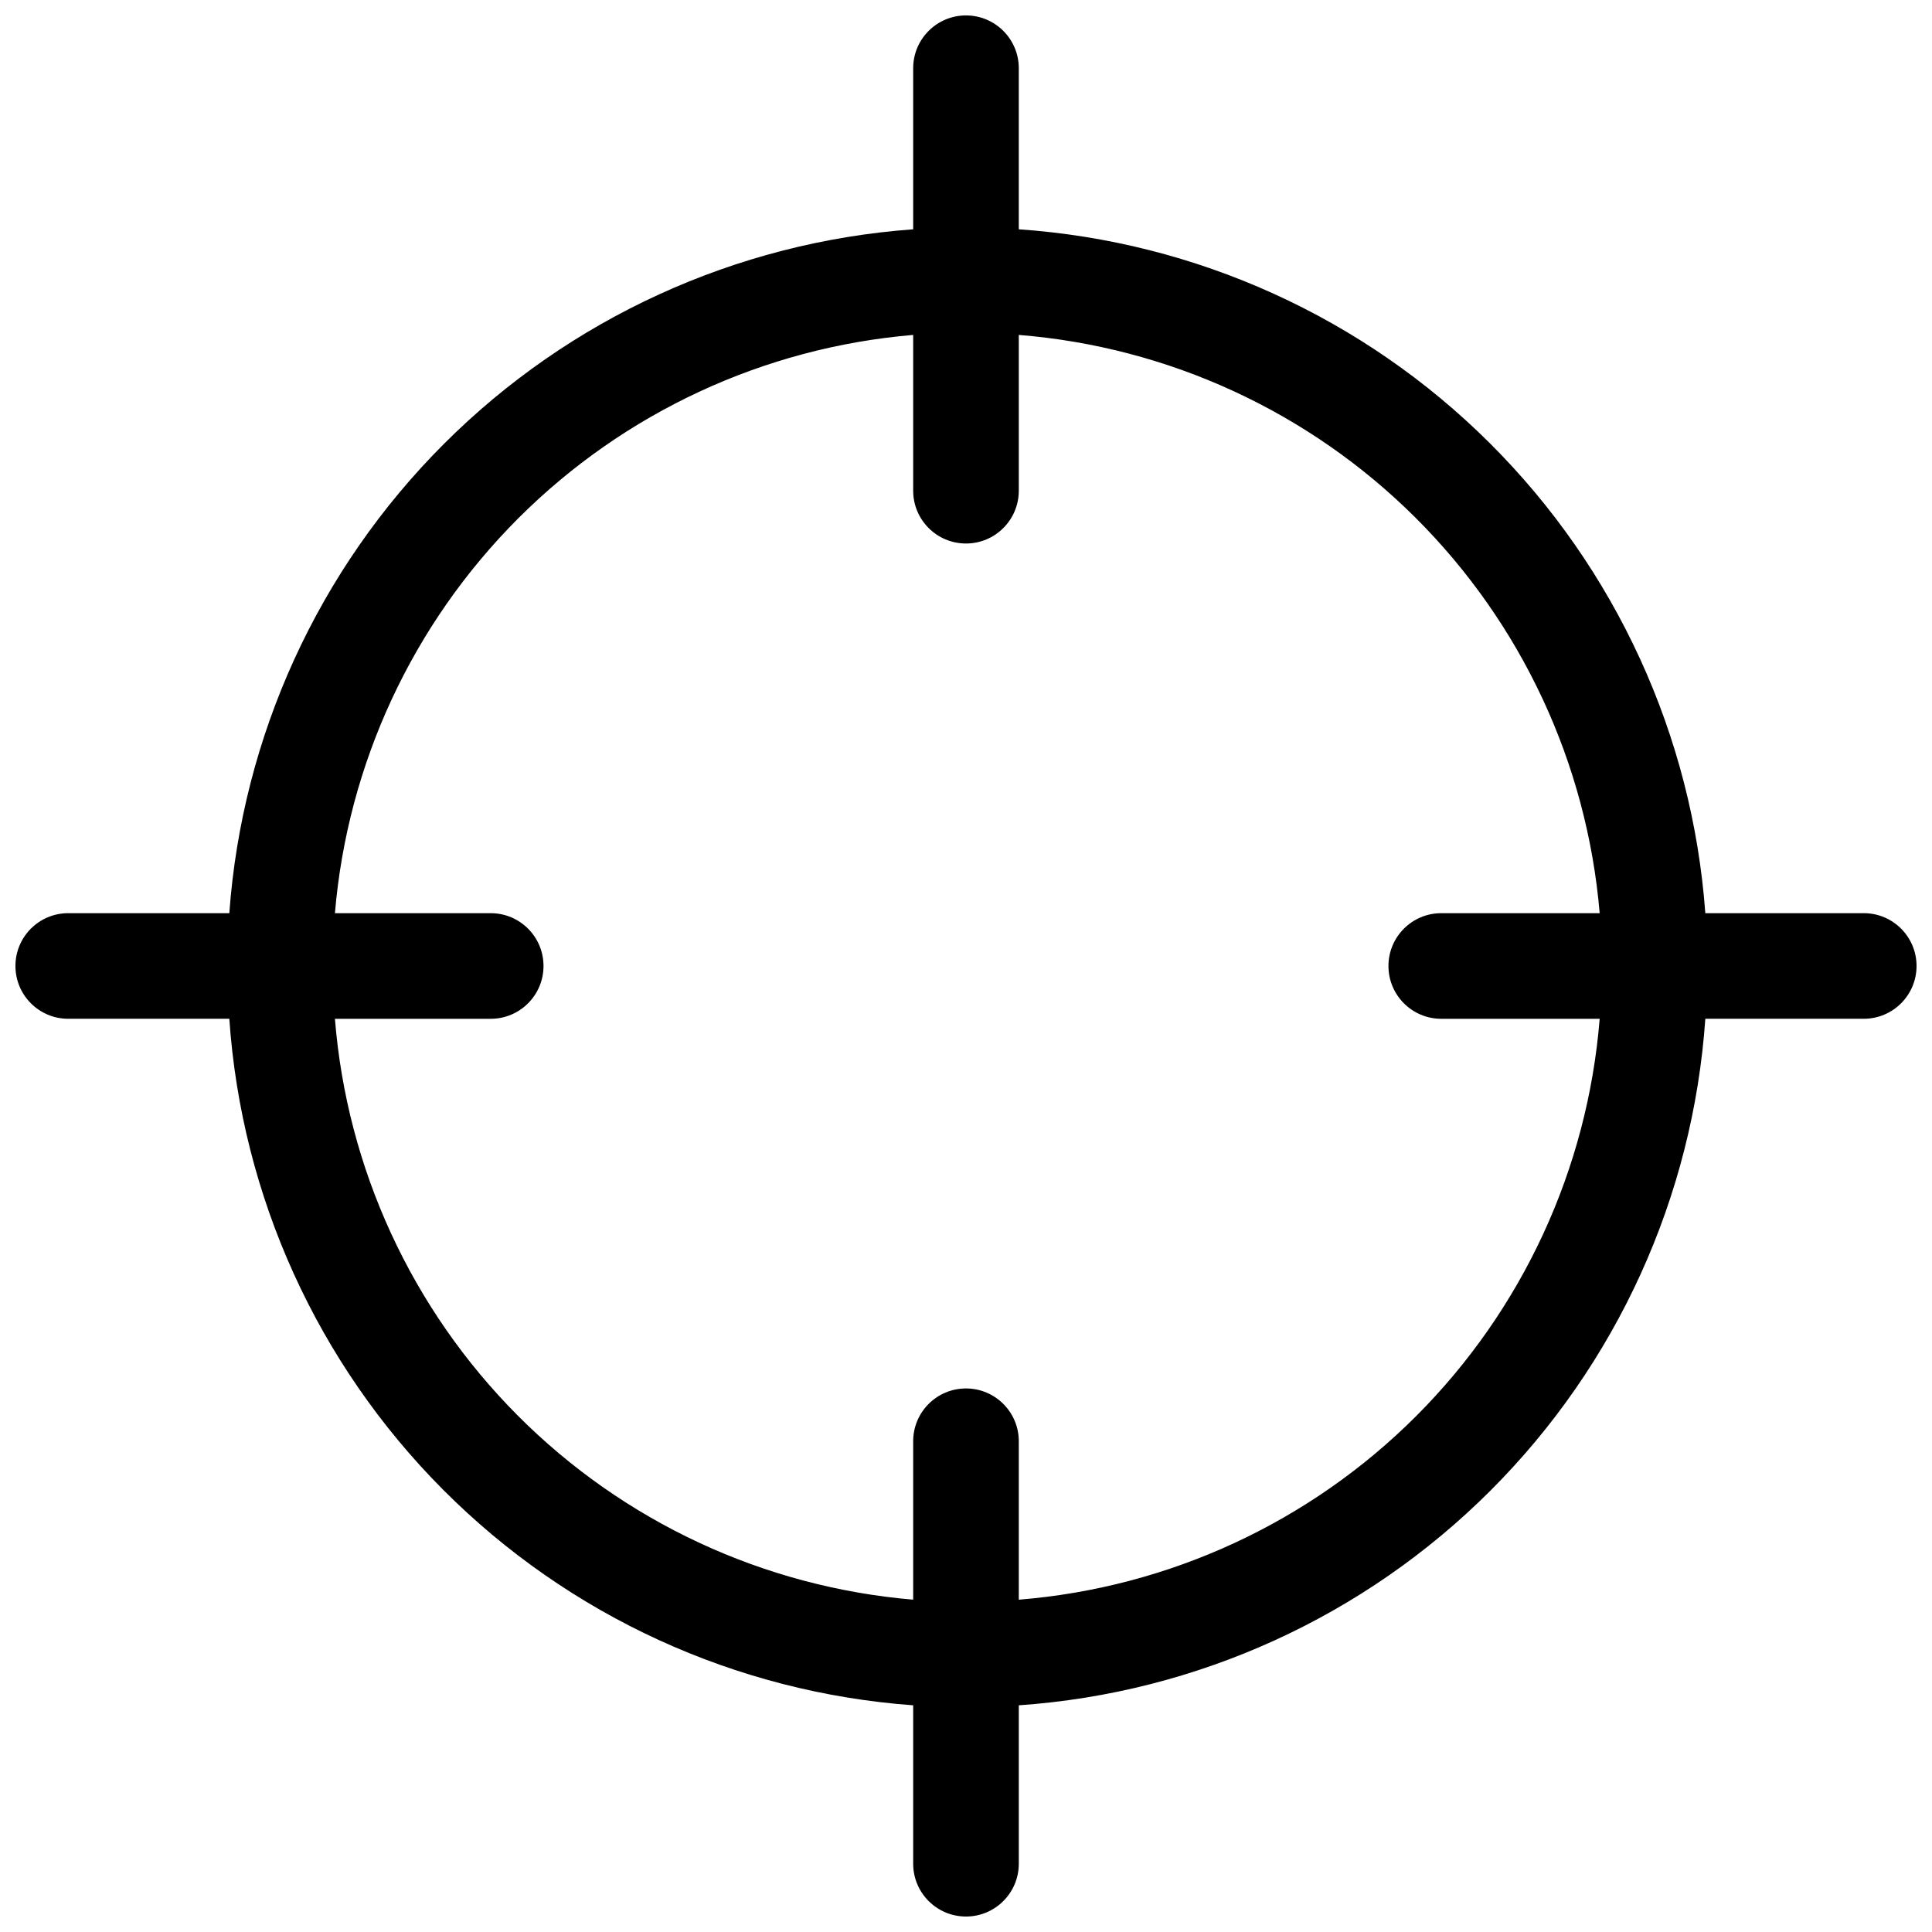 <?xml version="1.0" encoding="UTF-8"?>
<!-- Uploaded to: ICON Repo, www.iconrepo.com, Generator: ICON Repo Mixer Tools -->
<svg width="800px" height="800px" version="1.1" viewBox="144 144 512 512" xmlns="http://www.w3.org/2000/svg">
 <defs>
  <clipPath id="a">
   <path d="m148.09 148.09h503.81v503.81h-503.81z"/>
  </clipPath>
 </defs>
 <g clip-path="url(#a)">
  <path d="m637.91 386h-41.984c-3.426-47.051-23.715-91.285-57.137-124.58-33.422-33.293-77.734-53.41-124.8-56.652v-42.684c0-7.731-6.266-13.996-13.992-13.996-7.731 0-13.996 6.266-13.996 13.996v42.684c-46.938 3.406-91.082 23.594-124.36 56.871-33.277 33.277-53.465 77.422-56.871 124.36h-42.684c-7.731 0-13.996 6.266-13.996 13.996 0 7.727 6.266 13.992 13.996 13.992h42.684c3.242 47.062 23.359 91.375 56.652 124.8 33.293 33.422 77.527 53.711 124.58 57.137v41.984c0 7.727 6.266 13.992 13.996 13.992 7.727 0 13.992-6.266 13.992-13.992v-41.984c47.176-3.266 91.578-23.48 125.02-56.918s53.652-77.84 56.918-125.02h41.984c7.727 0 13.992-6.266 13.992-13.992 0-7.731-6.266-13.996-13.992-13.996zm-223.92 181.93v-41.984c0-7.727-6.266-13.992-13.992-13.992-7.731 0-13.996 6.266-13.996 13.992v41.984c-39.637-3.352-76.797-20.668-104.86-48.859-28.062-28.191-45.211-65.43-48.383-105.08h41.285c7.727 0 13.992-6.266 13.992-13.992 0-7.731-6.266-13.996-13.992-13.996h-41.285c3.332-39.527 20.547-76.598 48.594-104.65 28.051-28.047 65.121-45.262 104.65-48.594v41.285c0 7.727 6.266 13.992 13.996 13.992 7.727 0 13.992-6.266 13.992-13.992v-41.285c39.652 3.172 76.891 20.32 105.08 48.383 28.191 28.062 45.508 65.223 48.859 104.86h-41.984c-7.727 0-13.992 6.266-13.992 13.996 0 7.727 6.266 13.992 13.992 13.992h41.984c-3.195 39.762-20.441 77.09-48.645 105.3-28.207 28.203-65.535 45.449-105.3 48.645z"/>
 </g>
</svg>